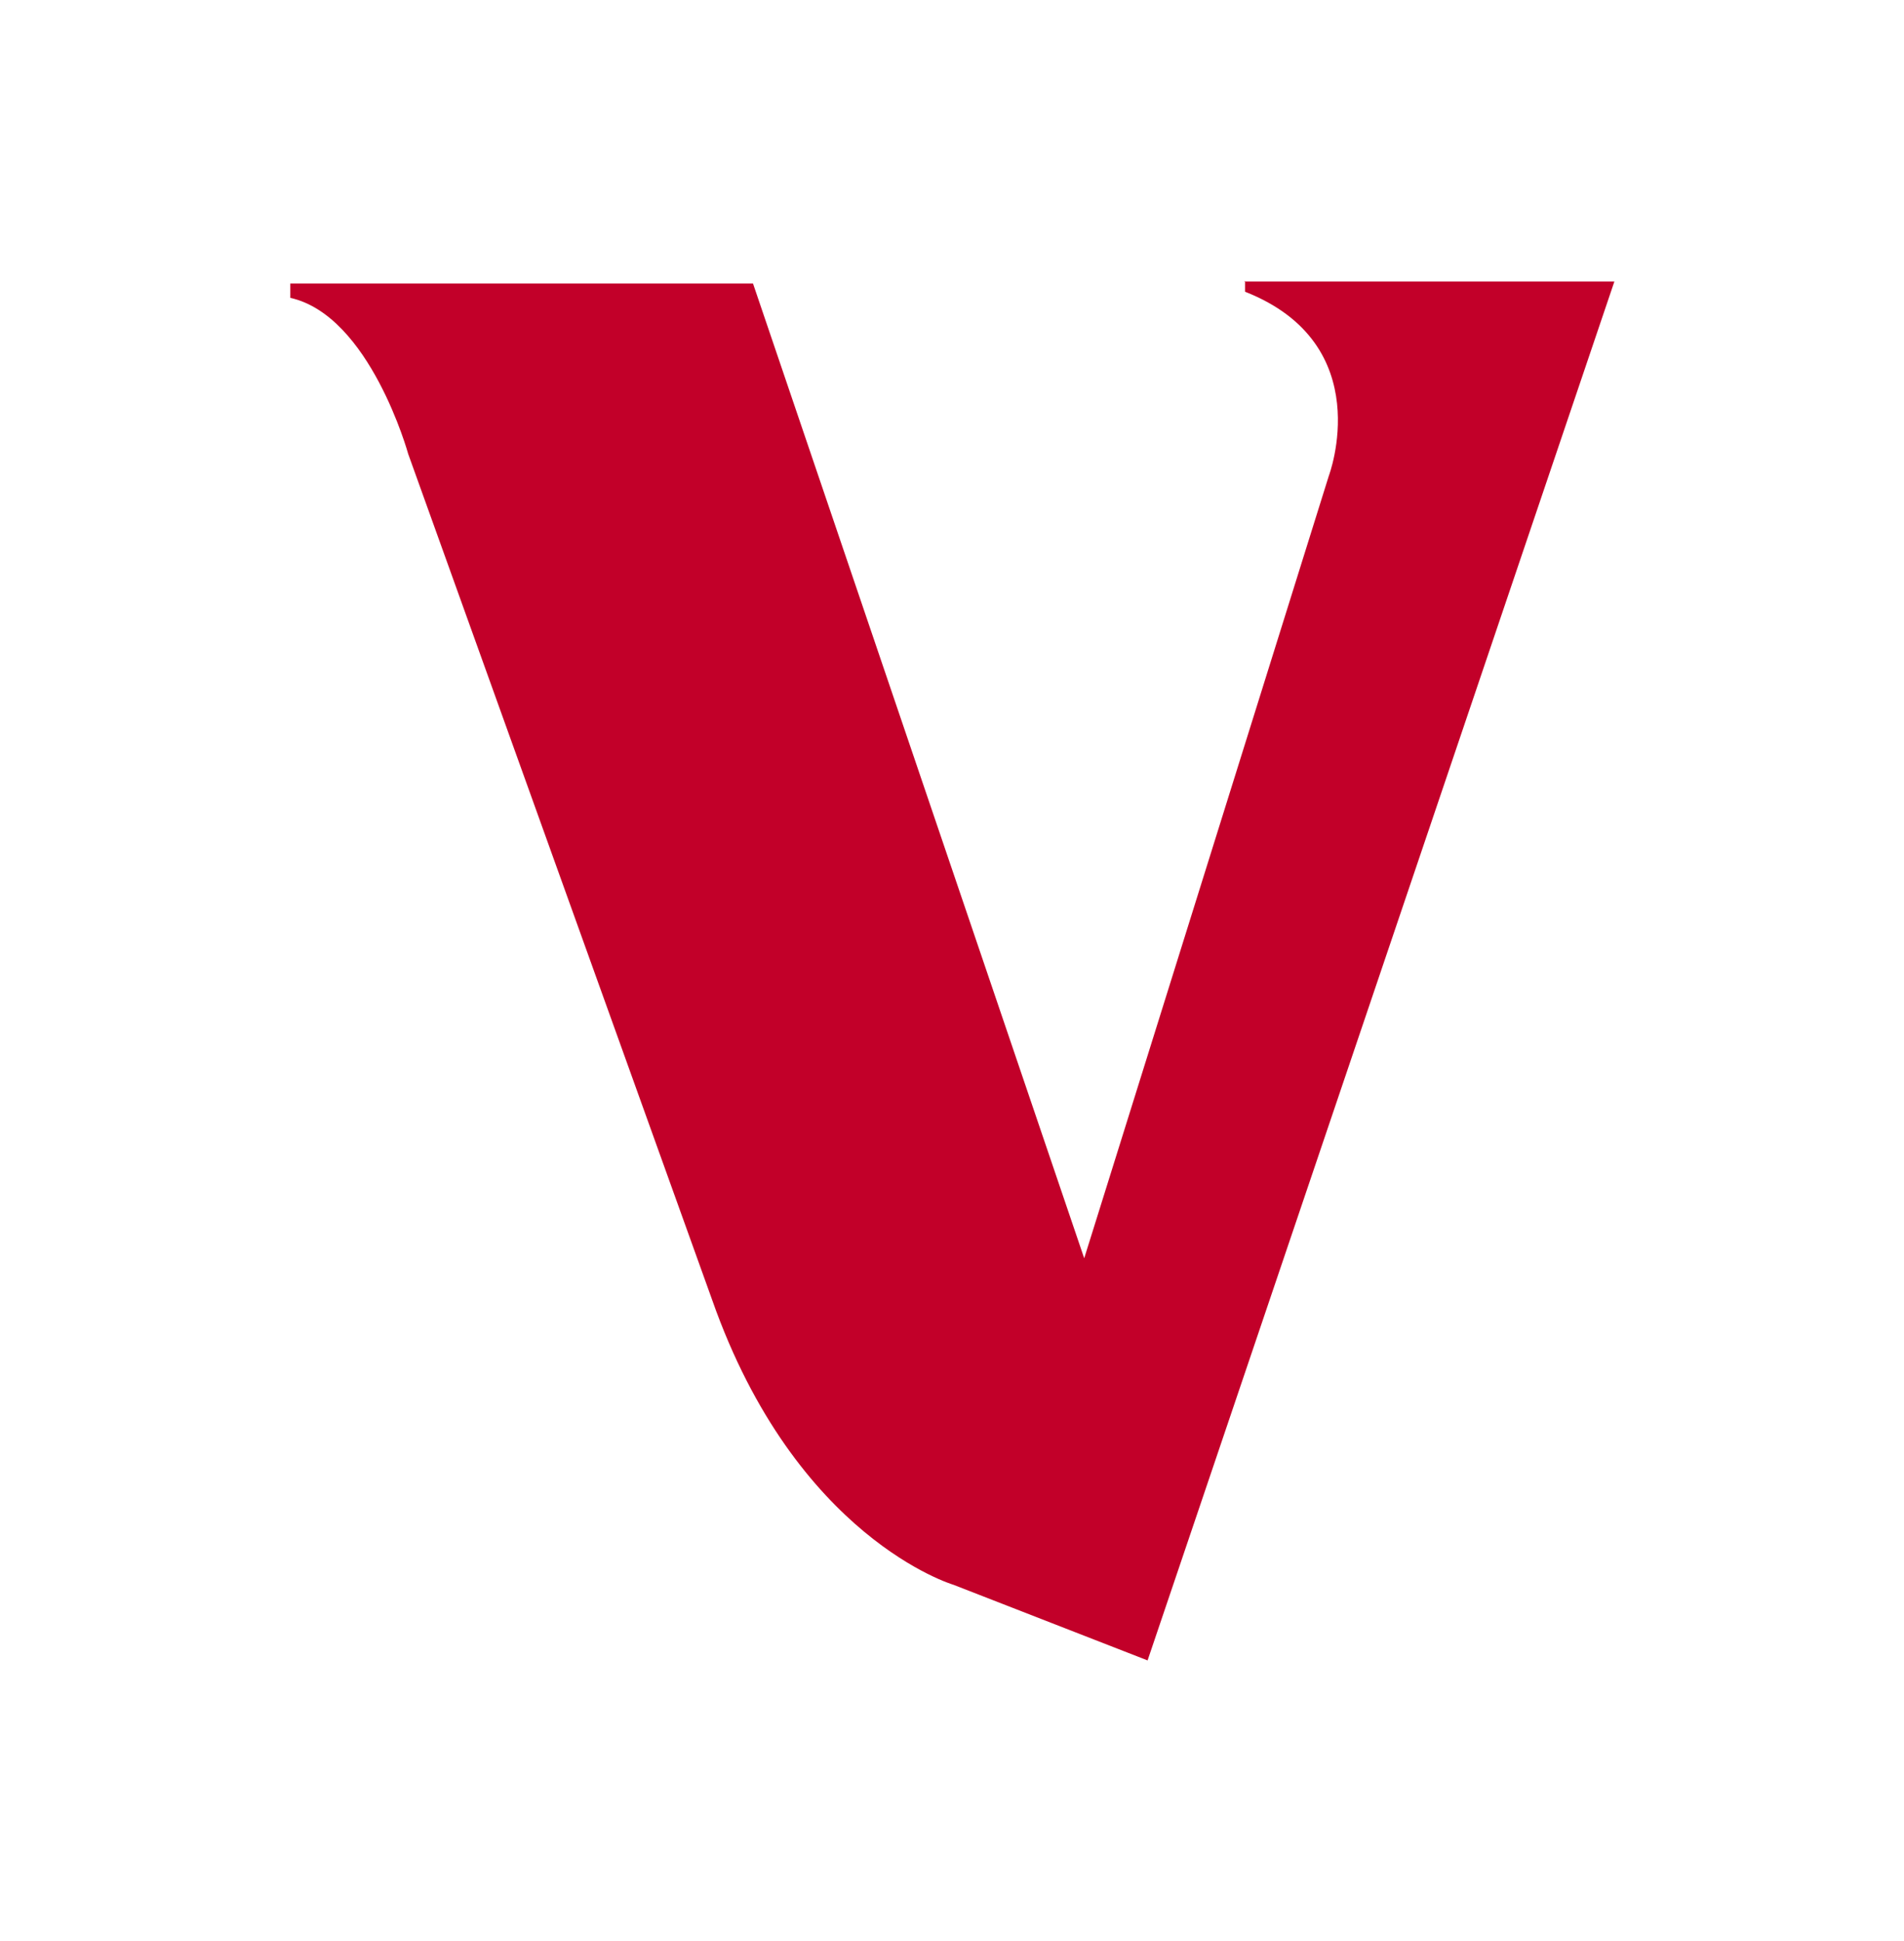 <?xml version="1.0" encoding="UTF-8"?>
<svg id="Layer_1" xmlns="http://www.w3.org/2000/svg" version="1.1" viewBox="0 0 27.94 28.48">
  <!-- Generator: Adobe Illustrator 29.6.1, SVG Export Plug-In . SVG Version: 2.1.1 Build 9)  -->
  <defs>
    <style>
      .st0 {
        fill: none;
      }

      .st1 {
        fill: #c20029;
      }

      .st2 {
        display: none;
      }
    </style>
  </defs>
  <g id="Area_of_Isolation" class="st2">
    <rect class="st0" x=".51" y="-.03" width="27.34" height="28.51"/>
    <path class="st0" d="M20.21,28.41v.23c2.76,1.08,1.73,3.79,1.73,3.79l-5.05,16.14-6.83-20.12H.51v.29c1.64.37,2.43,3.22,2.43,3.22l6.27,17.45c1.73,4.92,4.98,5.88,4.98,5.88l4.01,1.56,9.64-28.45h-7.63Z"/>
    <path class="st0" d="M20.22-28.48v.23c2.76,1.08,1.73,3.79,1.73,3.79l-5.05,16.14-6.83-20.12H.52v.29c1.64.37,2.43,3.22,2.43,3.22L9.22-7.48c1.73,4.92,4.98,5.88,4.98,5.88L18.21-.04l9.64-28.45h-7.63,0Z"/>
    <path class="st0" d="M27.83,8.15h.23c1.08-2.76,3.79-1.73,3.79-1.73l16.14,5.05-20.12,6.83v9.55h.29c.37-1.64,3.22-2.43,3.22-2.43l17.45-6.27c4.92-1.73,5.88-4.98,5.88-4.98l1.56-4.01L27.83.53v7.63h0Z"/>
    <path class="st0" d="M-27.94,8.23h.23c1.08-2.76,3.79-1.73,3.79-1.73L-7.77,11.56l-20.12,6.83v9.55h.29c.37-1.64,3.22-2.43,3.22-2.43l17.45-6.27c4.92-1.73,5.88-4.98,5.88-4.98l1.56-4.01L-27.94.61v7.63h0Z"/>
  </g>
  <g id="V_Icon">
    <path class="st1" d="M18.27,4.12v.16c1.96.77,1.23,2.7,1.23,2.7l-3.59,11.48-4.86-14.3h-6.79v.21c1.17.26,1.73,2.29,1.73,2.29l4.46,12.41c1.23,3.5,3.54,4.18,3.54,4.18l2.85,1.11,6.85-20.23h-5.43,0Z"/>
  </g>
</svg>